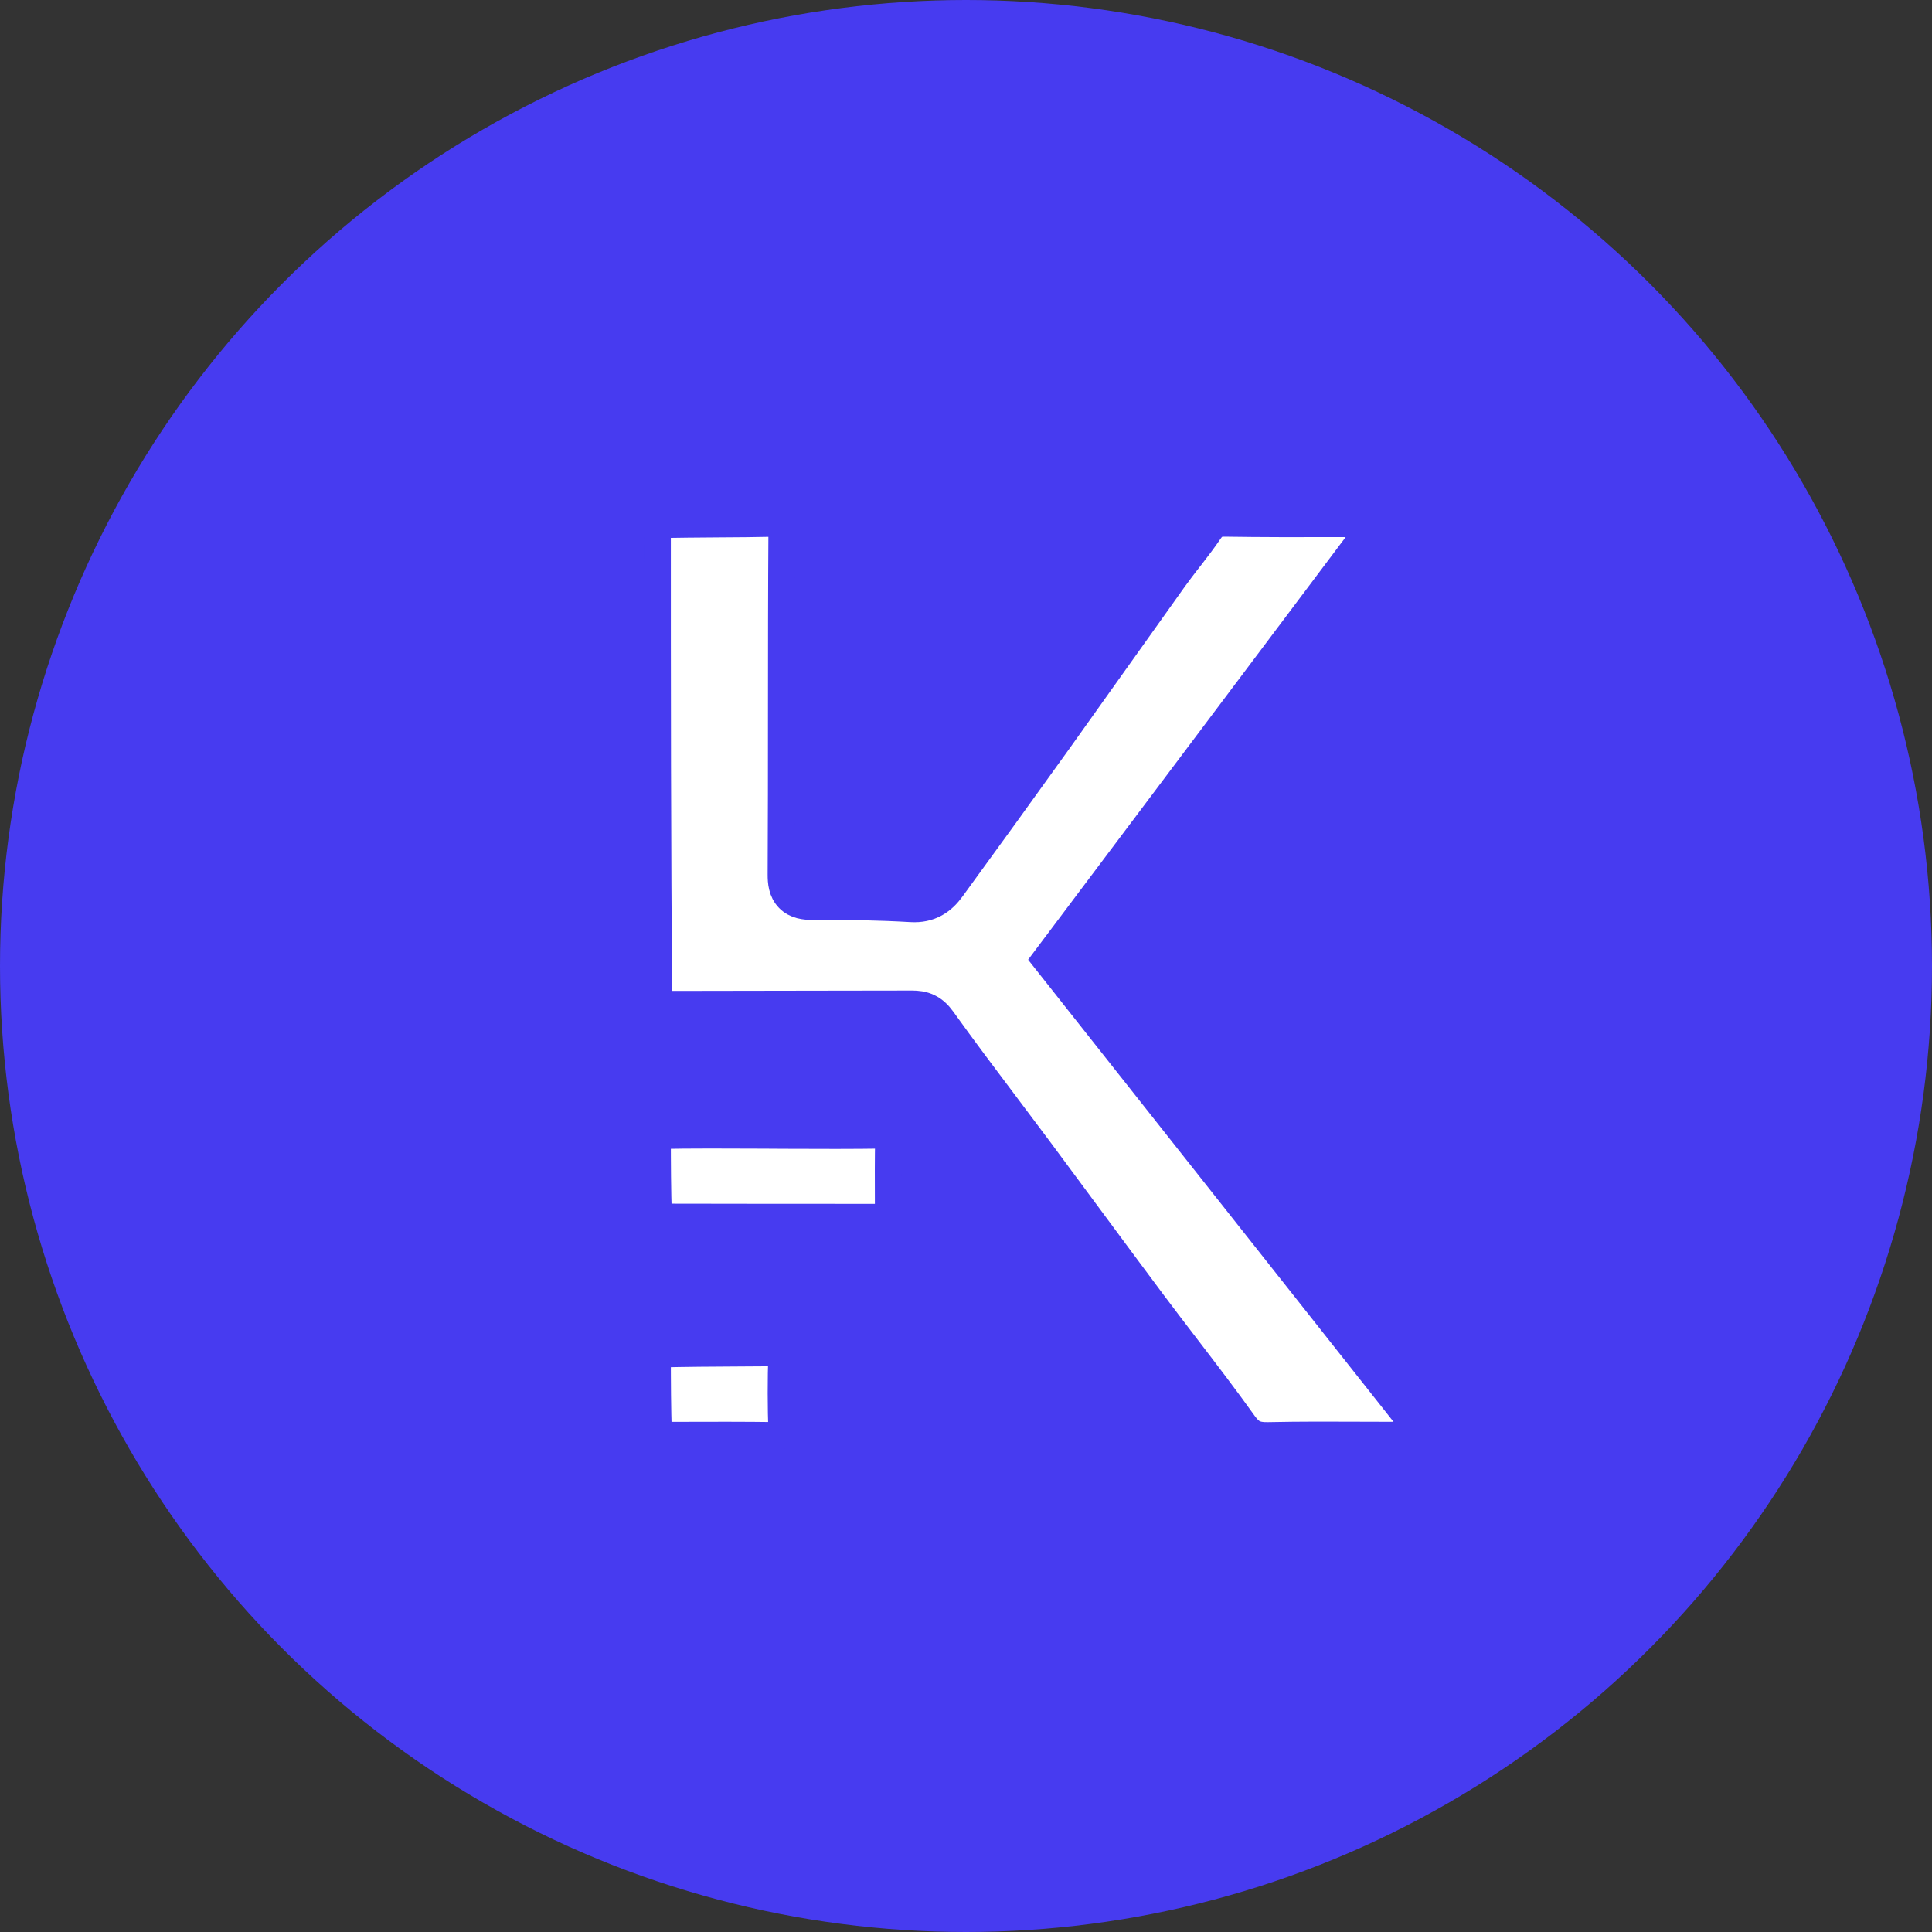 <svg width="72" height="72" viewBox="0 0 72 72" fill="none" xmlns="http://www.w3.org/2000/svg">
<rect x="0" y="0" width="72" height="72" fill="#333333" stroke="none"/>
<circle cx="36" cy="36" r="36" fill="#473BF0"/>
<path d="M39.185 36.06L52.967 53.488C52.769 53.488 52.58 53.488 52.391 53.488C51.912 53.488 51.431 53.486 50.949 53.484C49.723 53.478 48.489 53.473 47.259 53.499C47.005 53.505 46.85 53.471 46.735 53.416C46.621 53.361 46.501 53.264 46.356 53.061C45.669 52.098 44.942 51.15 44.221 50.209C43.8 49.659 43.38 49.112 42.972 48.566C42.171 47.495 41.379 46.423 40.586 45.351C39.968 44.515 39.35 43.679 38.727 42.841C38.33 42.308 37.931 41.779 37.534 41.251C36.718 40.168 35.907 39.091 35.119 37.991C34.981 37.8 34.82 37.638 34.604 37.535C34.392 37.434 34.177 37.414 33.985 37.414C32.877 37.416 31.769 37.417 30.658 37.419C28.635 37.421 26.604 37.423 24.552 37.429C24.501 31.496 24.5 25.552 24.5 19.556C25.256 19.537 26.002 19.532 26.752 19.527C27.454 19.523 28.161 19.518 28.885 19.502C29.003 19.499 29.078 19.504 29.124 19.512C29.132 19.552 29.138 19.617 29.137 19.718C29.122 21.988 29.121 24.269 29.12 26.548C29.119 28.567 29.119 30.585 29.108 32.592C29.107 32.865 29.134 33.223 29.388 33.485C29.646 33.751 30.008 33.785 30.297 33.783C31.52 33.775 32.741 33.794 33.954 33.865C34.295 33.886 34.597 33.822 34.862 33.675C35.12 33.532 35.311 33.328 35.462 33.121C36.801 31.285 38.132 29.444 39.455 27.598C40.172 26.596 40.886 25.591 41.599 24.587L41.611 24.571C42.32 23.573 43.029 22.575 43.741 21.58C43.923 21.326 44.115 21.078 44.313 20.822C44.342 20.785 44.371 20.748 44.4 20.711C44.626 20.418 44.859 20.114 45.075 19.795C45.171 19.654 45.247 19.592 45.311 19.559C45.377 19.525 45.477 19.497 45.662 19.5C47.002 19.521 48.346 19.519 49.685 19.517C50.174 19.516 50.663 19.515 51.15 19.515L39.177 35.45L38.946 35.758L39.185 36.06ZM24.539 45.357C24.505 44.357 24.501 43.356 24.5 42.32C25.81 42.295 27.12 42.302 28.437 42.308C28.663 42.309 28.889 42.311 29.115 42.312C29.187 42.312 29.26 42.312 29.332 42.313C30.555 42.318 31.784 42.324 33.014 42.303C33.056 42.303 33.088 42.304 33.113 42.306C33.114 42.327 33.115 42.354 33.114 42.387C33.098 43.184 33.101 43.984 33.104 44.819C33.105 44.999 33.105 45.181 33.106 45.364C30.253 45.364 27.418 45.364 24.539 45.357ZM24.539 53.489C24.505 52.497 24.501 51.498 24.5 50.462C25.552 50.435 26.602 50.43 27.658 50.424C28.125 50.422 28.594 50.419 29.065 50.415C29.091 50.415 29.113 50.415 29.133 50.416C29.133 50.423 29.133 50.431 29.133 50.439C29.101 51.427 29.101 52.418 29.137 53.407C29.138 53.443 29.138 53.471 29.137 53.493C29.104 53.496 29.058 53.498 28.998 53.498C27.734 53.48 26.47 53.484 25.183 53.488C24.969 53.488 24.754 53.489 24.539 53.489Z" fill="white" stroke="#473BF0"/>
</svg>
